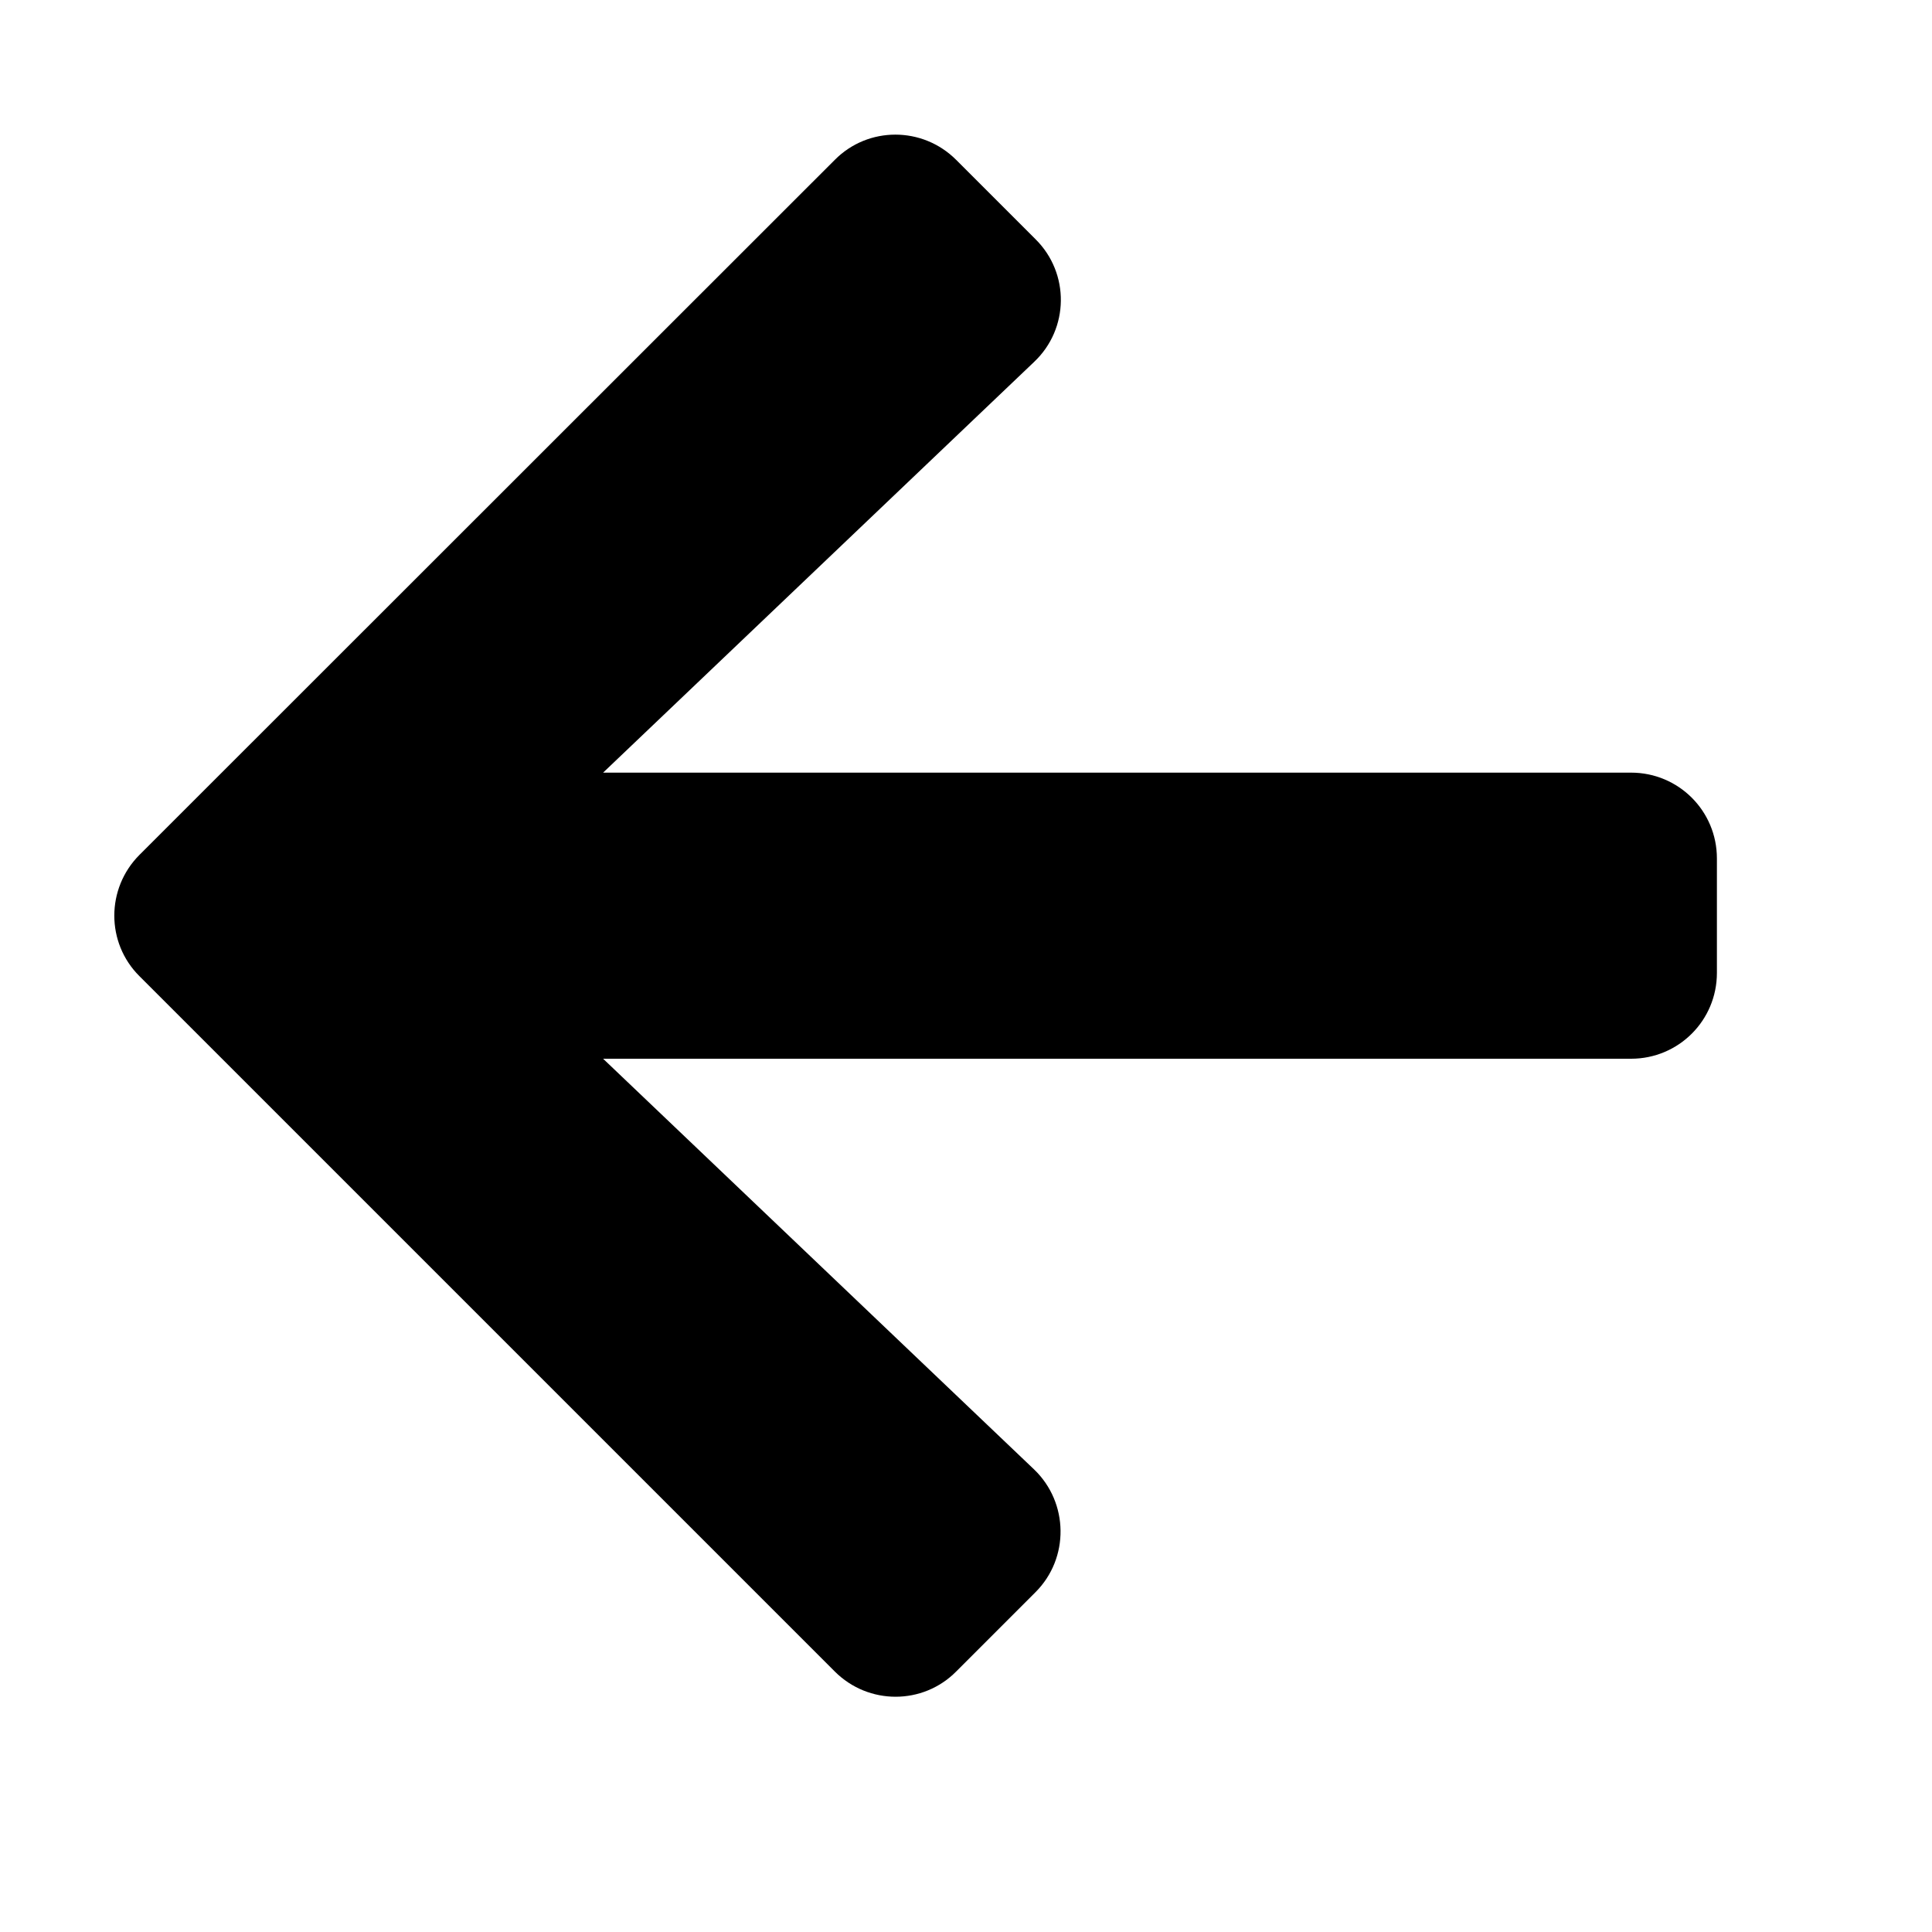 <svg width="12" height="12" viewBox="0 0 12 12" fill="none" xmlns="http://www.w3.org/2000/svg">
<path d="M6.432 1.486L5.939 0.993C5.73 0.784 5.392 0.784 5.185 0.993L0.866 5.31C0.658 5.519 0.658 5.856 0.866 6.063L5.185 10.382C5.394 10.591 5.732 10.591 5.939 10.382L6.432 9.889C6.643 9.678 6.638 9.333 6.423 9.127L3.746 6.576H10.131C10.426 6.576 10.664 6.338 10.664 6.043V5.332C10.664 5.037 10.426 4.799 10.131 4.799H3.746L6.423 2.248C6.641 2.042 6.645 1.697 6.432 1.486Z" fill="black"/>
</svg>
